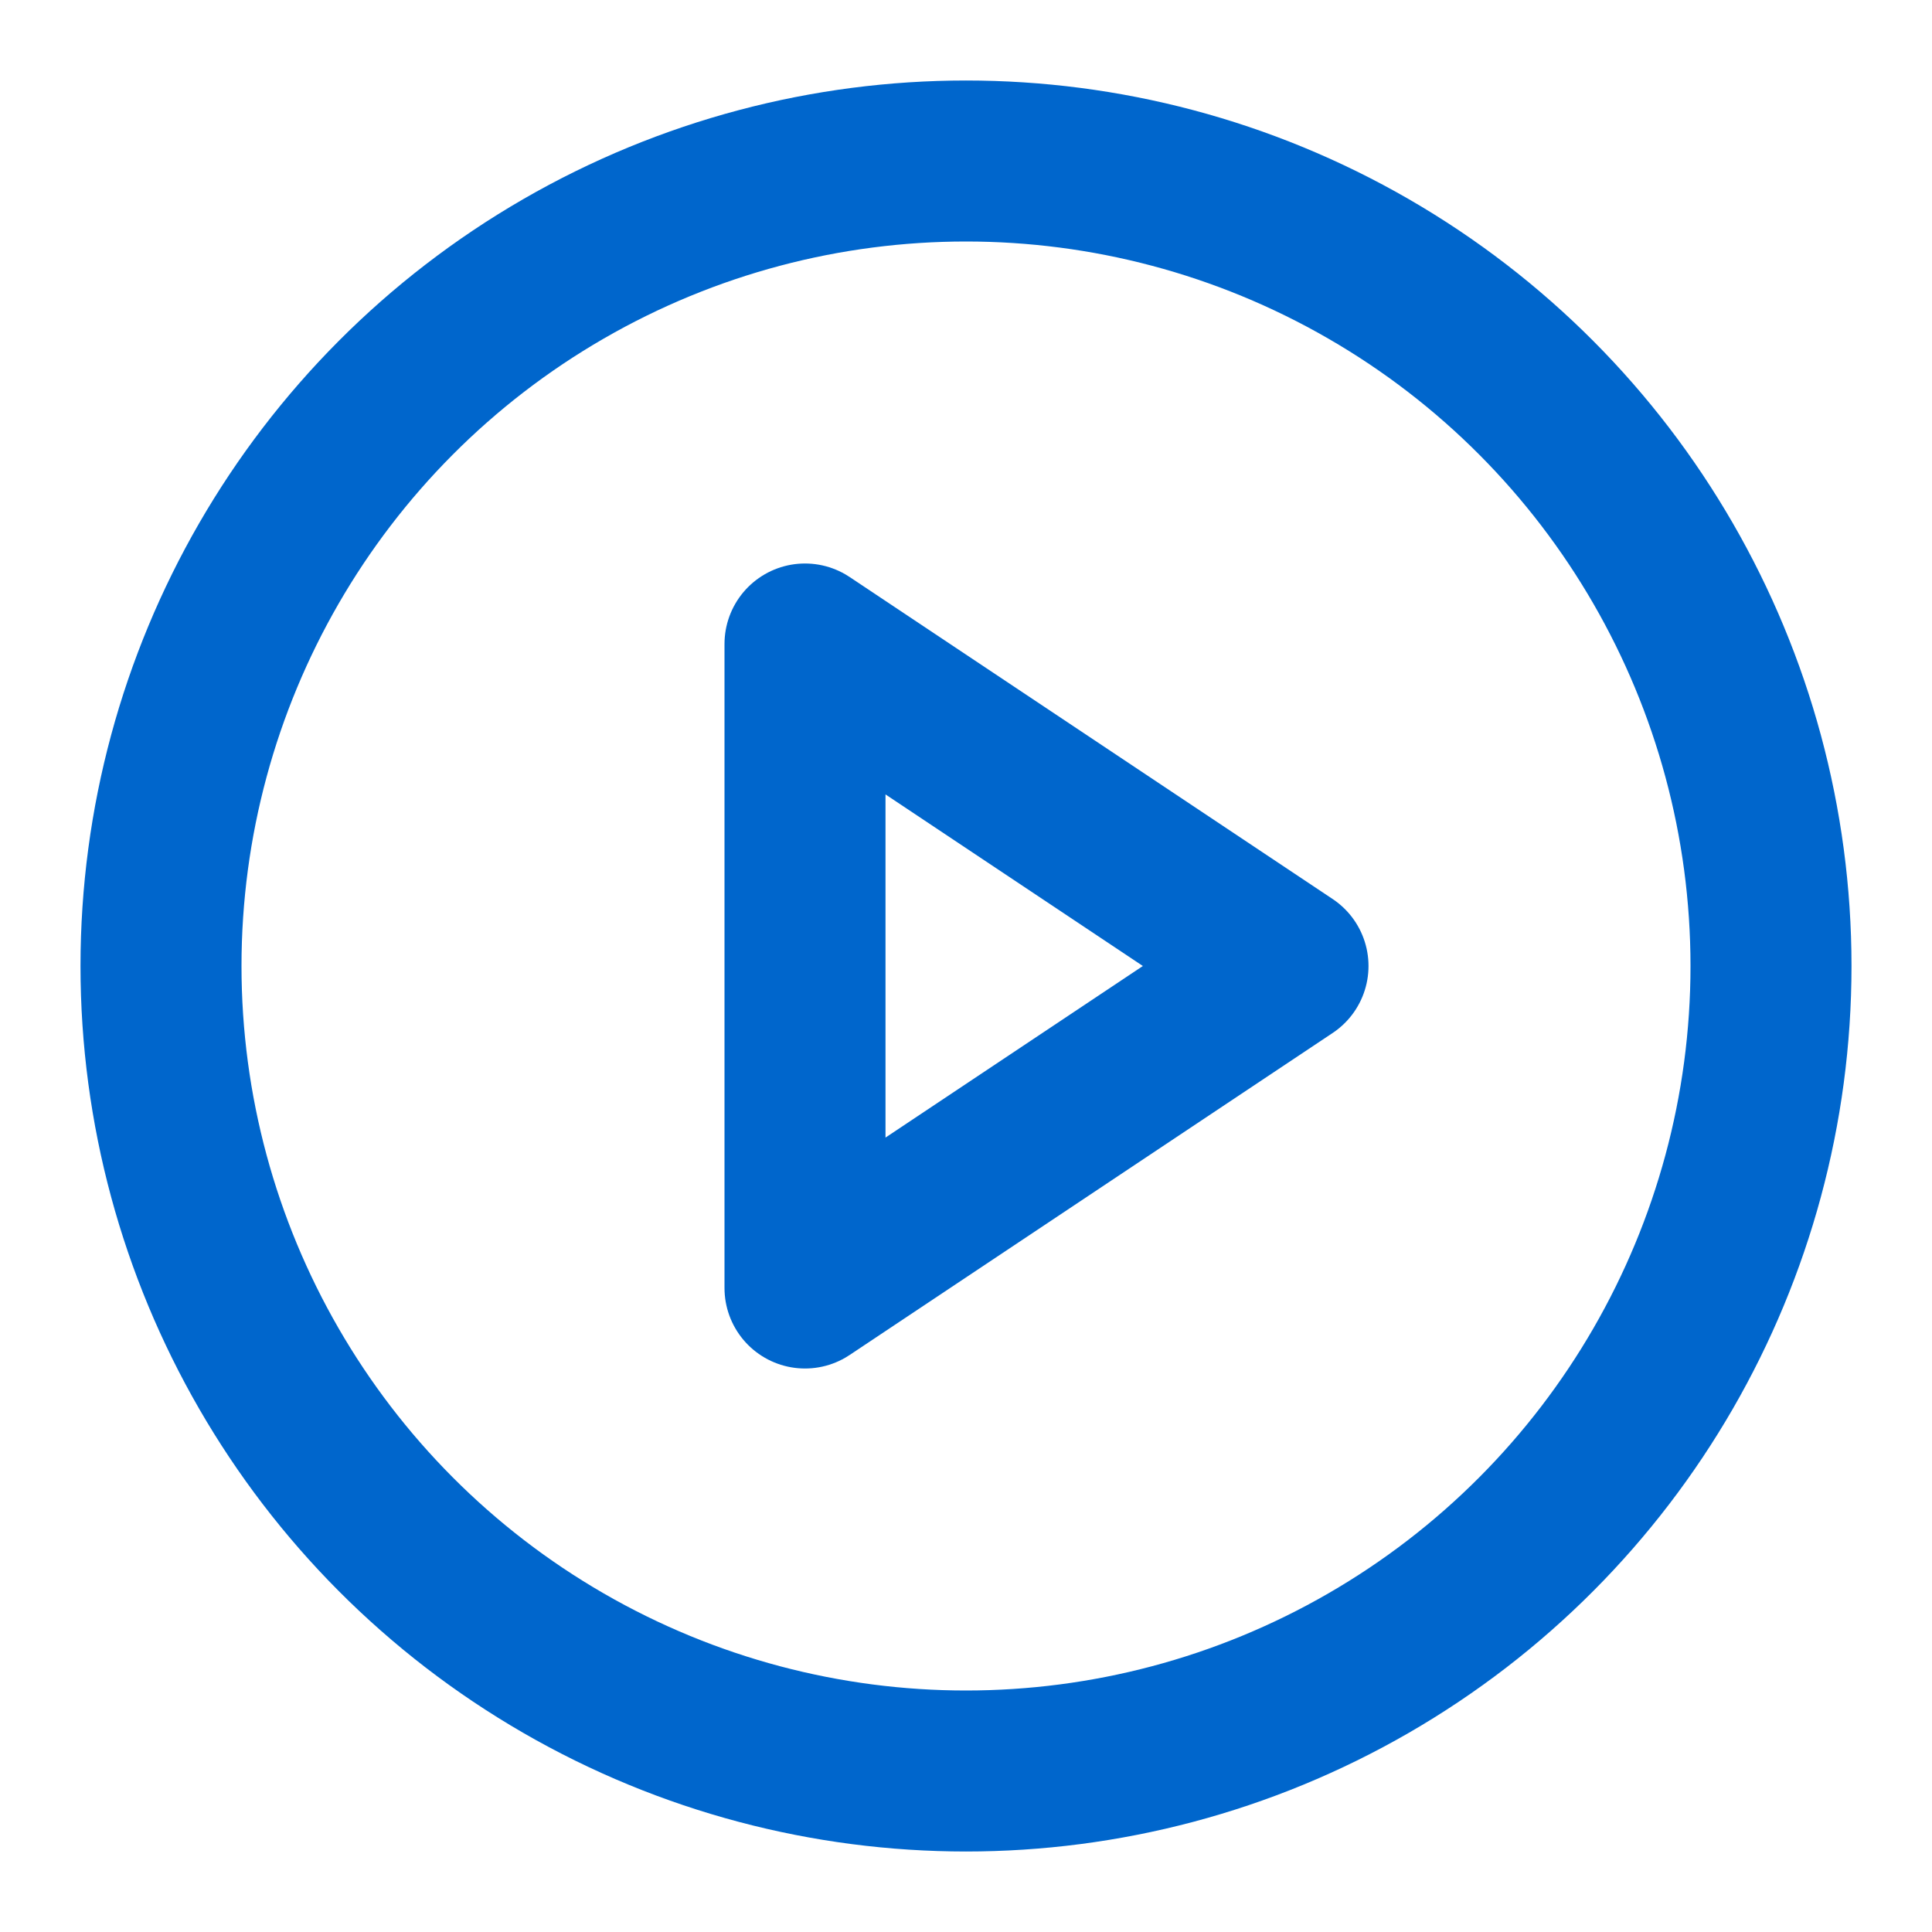 <?xml version="1.0" encoding="UTF-8"?>
<svg xmlns="http://www.w3.org/2000/svg" width="24" height="24" viewBox="0 0 24 24" fill="none" stroke="#0066cc" stroke-width="2" stroke-linecap="round" stroke-linejoin="round">
    <circle cx="12" cy="12" r="10"/>
    <polygon points="10 8 16 12 10 16 10 8"/>
</svg>
